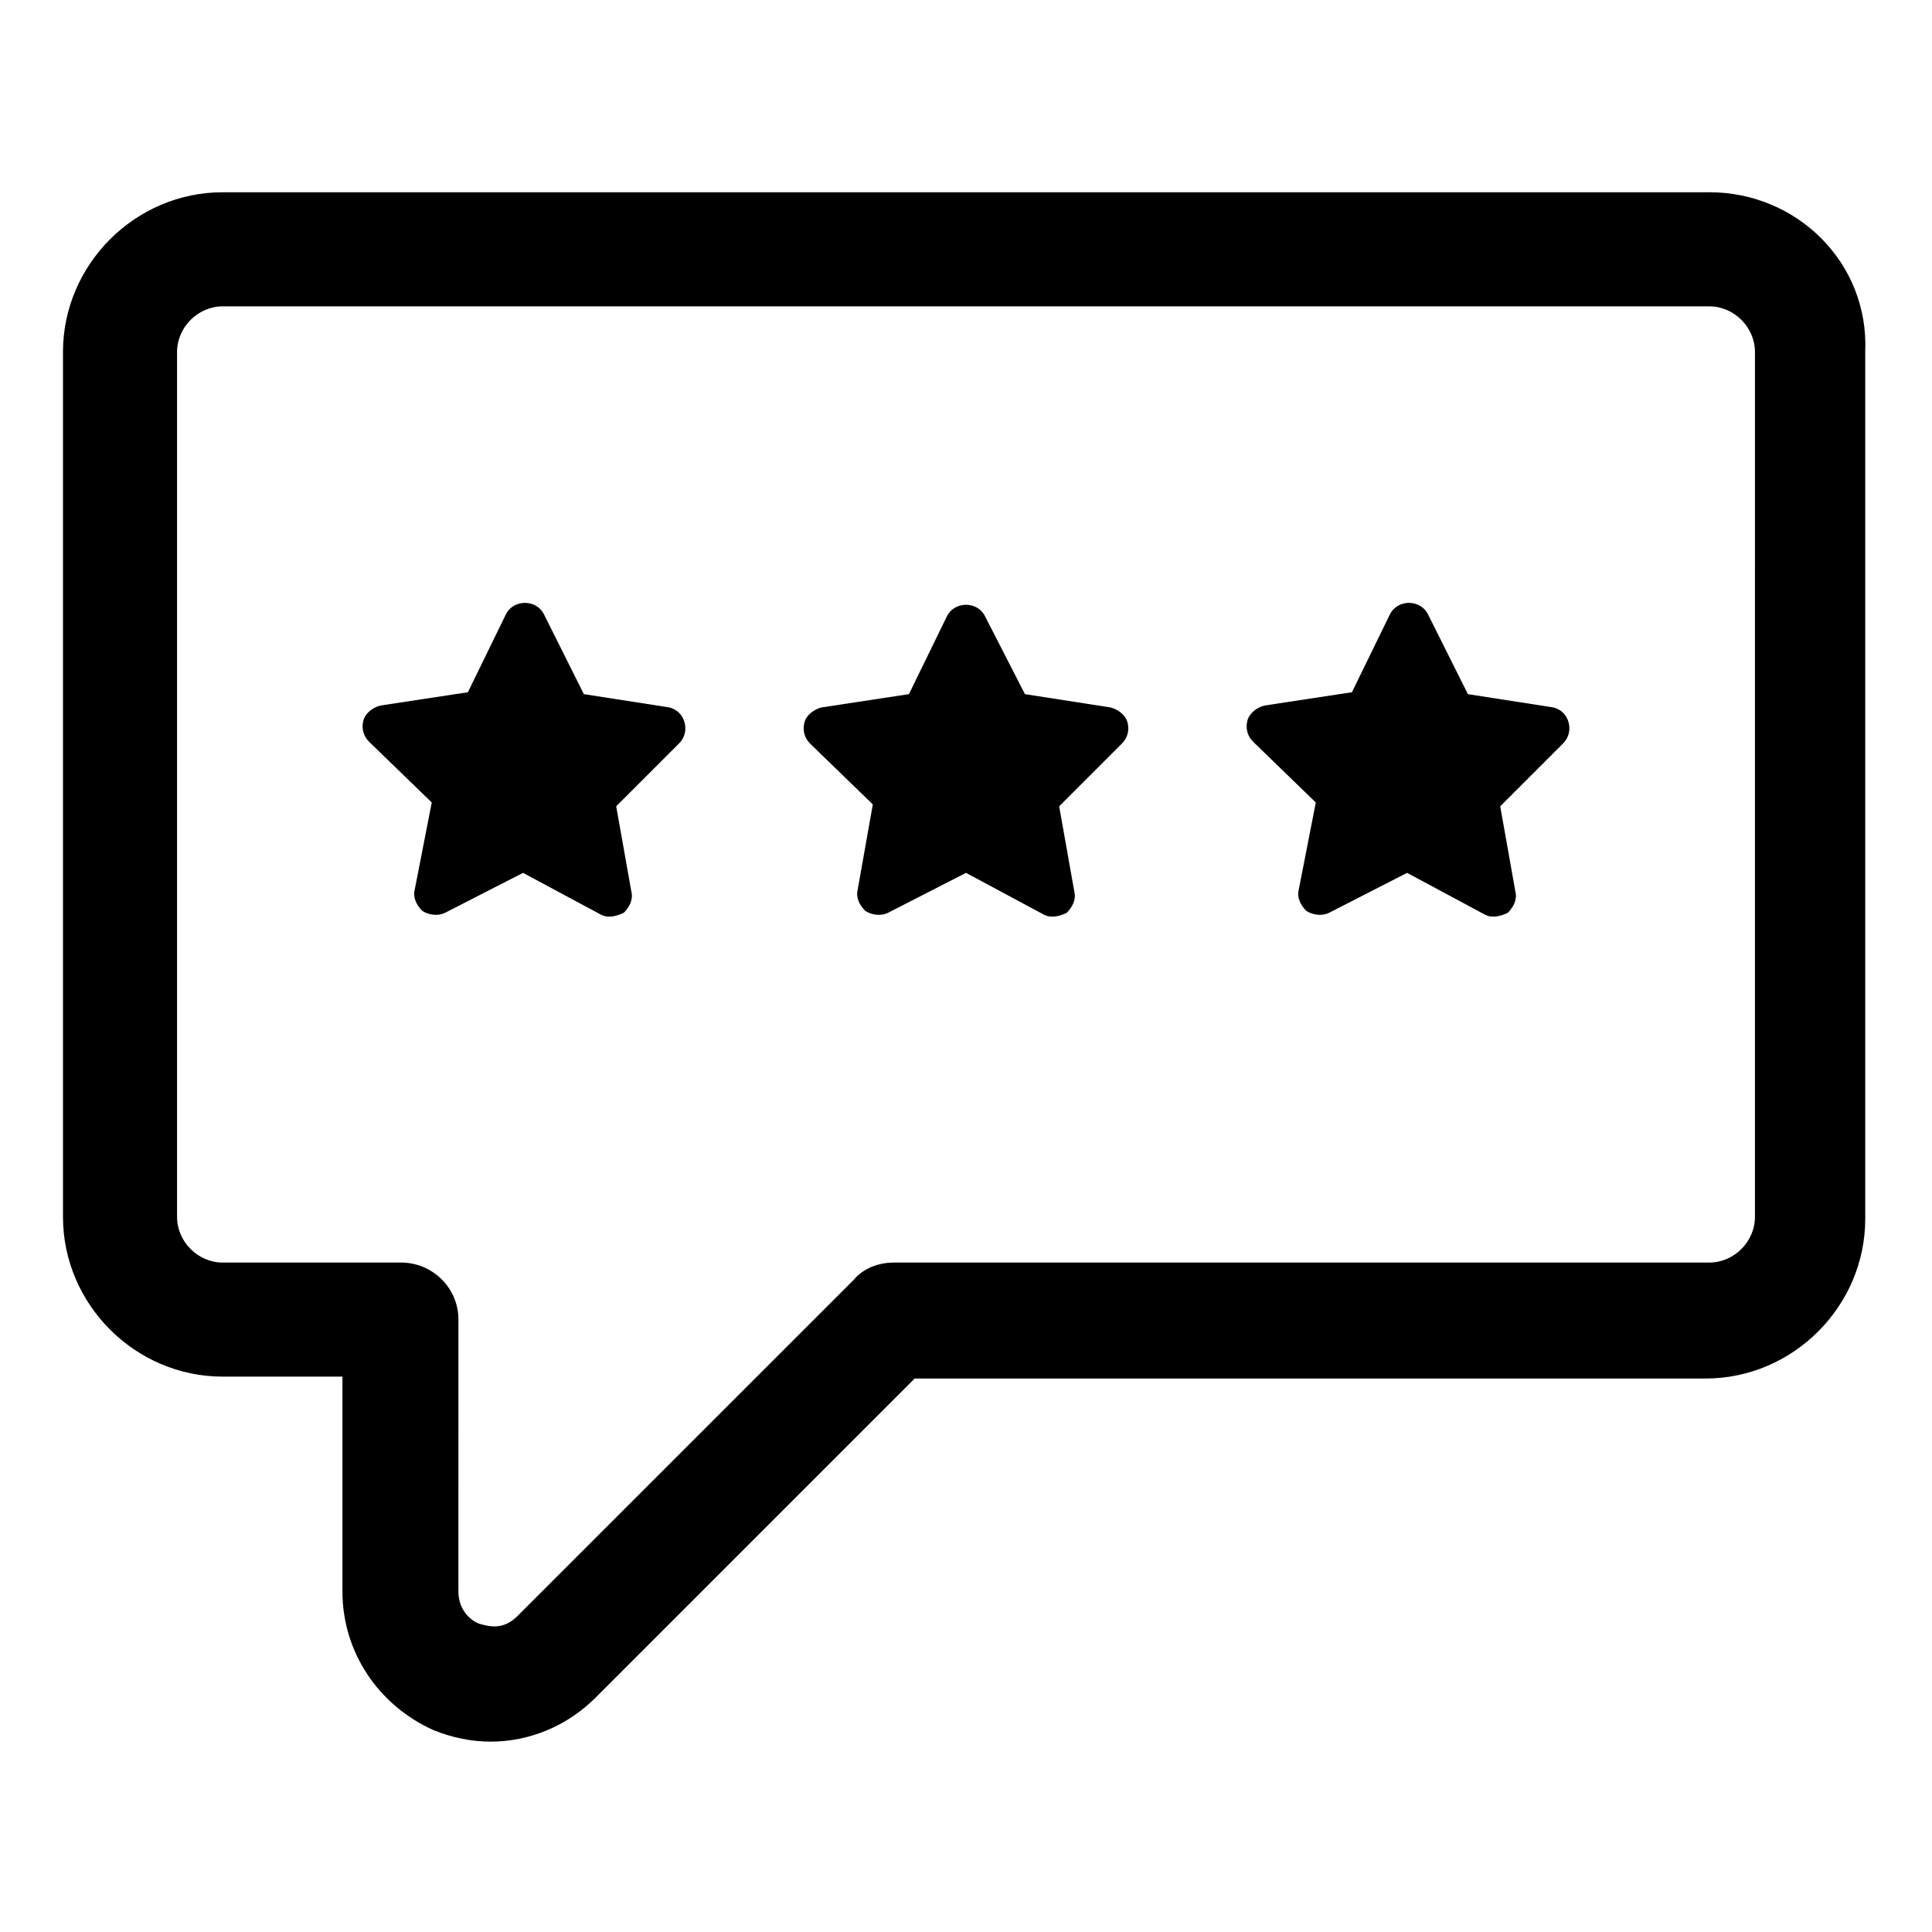 <?xml version="1.0" encoding="UTF-8"?>
<!-- Uploaded to: ICON Repo, www.svgrepo.com, Generator: ICON Repo Mixer Tools -->
<svg fill="#000000" width="800px" height="800px" version="1.1" viewBox="144 144 512 512" xmlns="http://www.w3.org/2000/svg">
 <g>
  <path d="m596.99 194.95h-393.98c-23.176 0-42.32 19.145-42.32 42.32v229.23c0 23.176 19.145 42.32 42.32 42.32h31.738v56.93c0 16.121 9.574 30.23 24.184 36.777 5.039 2.016 10.078 3.023 15.113 3.023 10.078 0 20.152-4.031 27.711-11.586l84.641-84.641h209.59c23.176 0 42.32-19.145 42.32-42.32v-229.74c1.008-23.68-18.137-42.32-41.312-42.32zm12.09 271.55c0 6.551-5.543 12.09-12.09 12.09l-216.13 0.004c-4.031 0-8.062 1.512-10.578 4.535l-89.18 89.172c-4.031 4.031-8.062 2.519-10.078 2.016-1.512-0.504-5.543-3.023-5.543-8.566l0.004-72.043c0-8.566-7.055-15.113-15.113-15.113h-47.359c-6.551 0-12.09-5.543-12.09-12.09v-229.23c0-6.551 5.543-12.09 12.09-12.09h393.98c6.551 0 12.09 5.543 12.09 12.09z"/>
  <path d="m555.68 331.48-22.672-3.527-10.578-21.16c-1.008-2.016-3.023-3.023-5.039-3.023s-4.031 1.008-5.039 3.023l-10.078 20.656-23.176 3.527c-2.016 0.504-4.031 2.016-4.535 4.031-0.504 2.016 0 4.031 1.512 5.543l16.625 16.121-4.531 23.176c-0.504 2.016 0.504 4.031 2.016 5.543 1.512 1.008 4.031 1.512 6.047 0.504l20.656-10.578 20.656 11.082c1.008 0.504 1.512 0.504 2.519 0.504 1.008 0 2.519-0.504 3.527-1.008 1.512-1.512 2.519-3.527 2.016-5.543l-4.031-22.672 16.625-16.625c1.512-1.512 2.016-3.527 1.512-5.543-0.504-2.016-2.016-3.527-4.031-4.031z"/>
  <path d="m438.29 331.48-22.672-3.527-10.582-20.656c-1.008-2.016-3.023-3.023-5.039-3.023s-4.031 1.008-5.039 3.023l-10.078 20.656-23.176 3.527c-2.016 0.504-4.031 2.016-4.535 4.031-0.504 2.016 0 4.031 1.512 5.543l16.625 16.121-4.023 22.672c-0.504 2.016 0.504 4.031 2.016 5.543 1.512 1.008 4.031 1.512 6.047 0.504l20.656-10.578 20.656 11.082c1.008 0.504 1.512 0.504 2.519 0.504 1.008 0 2.519-0.504 3.527-1.008 1.512-1.512 2.519-3.527 2.016-5.543l-4.031-22.672 16.625-16.625c1.512-1.512 2.016-3.527 1.512-5.543-0.504-2.016-2.519-3.527-4.535-4.031z"/>
  <path d="m321.4 331.48-22.672-3.527-10.578-21.16c-1.008-2.016-3.023-3.023-5.039-3.023s-4.031 1.008-5.039 3.023l-10.078 20.656-23.176 3.527c-2.016 0.504-4.031 2.016-4.535 4.031-0.504 2.016 0 4.031 1.512 5.543l16.625 16.121-4.527 23.176c-0.504 2.016 0.504 4.031 2.016 5.543 1.512 1.008 4.031 1.512 6.047 0.504l20.656-10.578 20.656 11.082c1.008 0.504 1.512 0.504 2.519 0.504 1.008 0 2.519-0.504 3.527-1.008 1.512-1.512 2.519-3.527 2.016-5.543l-4.031-22.672 16.625-16.625c1.512-1.512 2.016-3.527 1.512-5.543-0.508-2.016-2.019-3.527-4.035-4.031z"/>
 </g>
</svg>